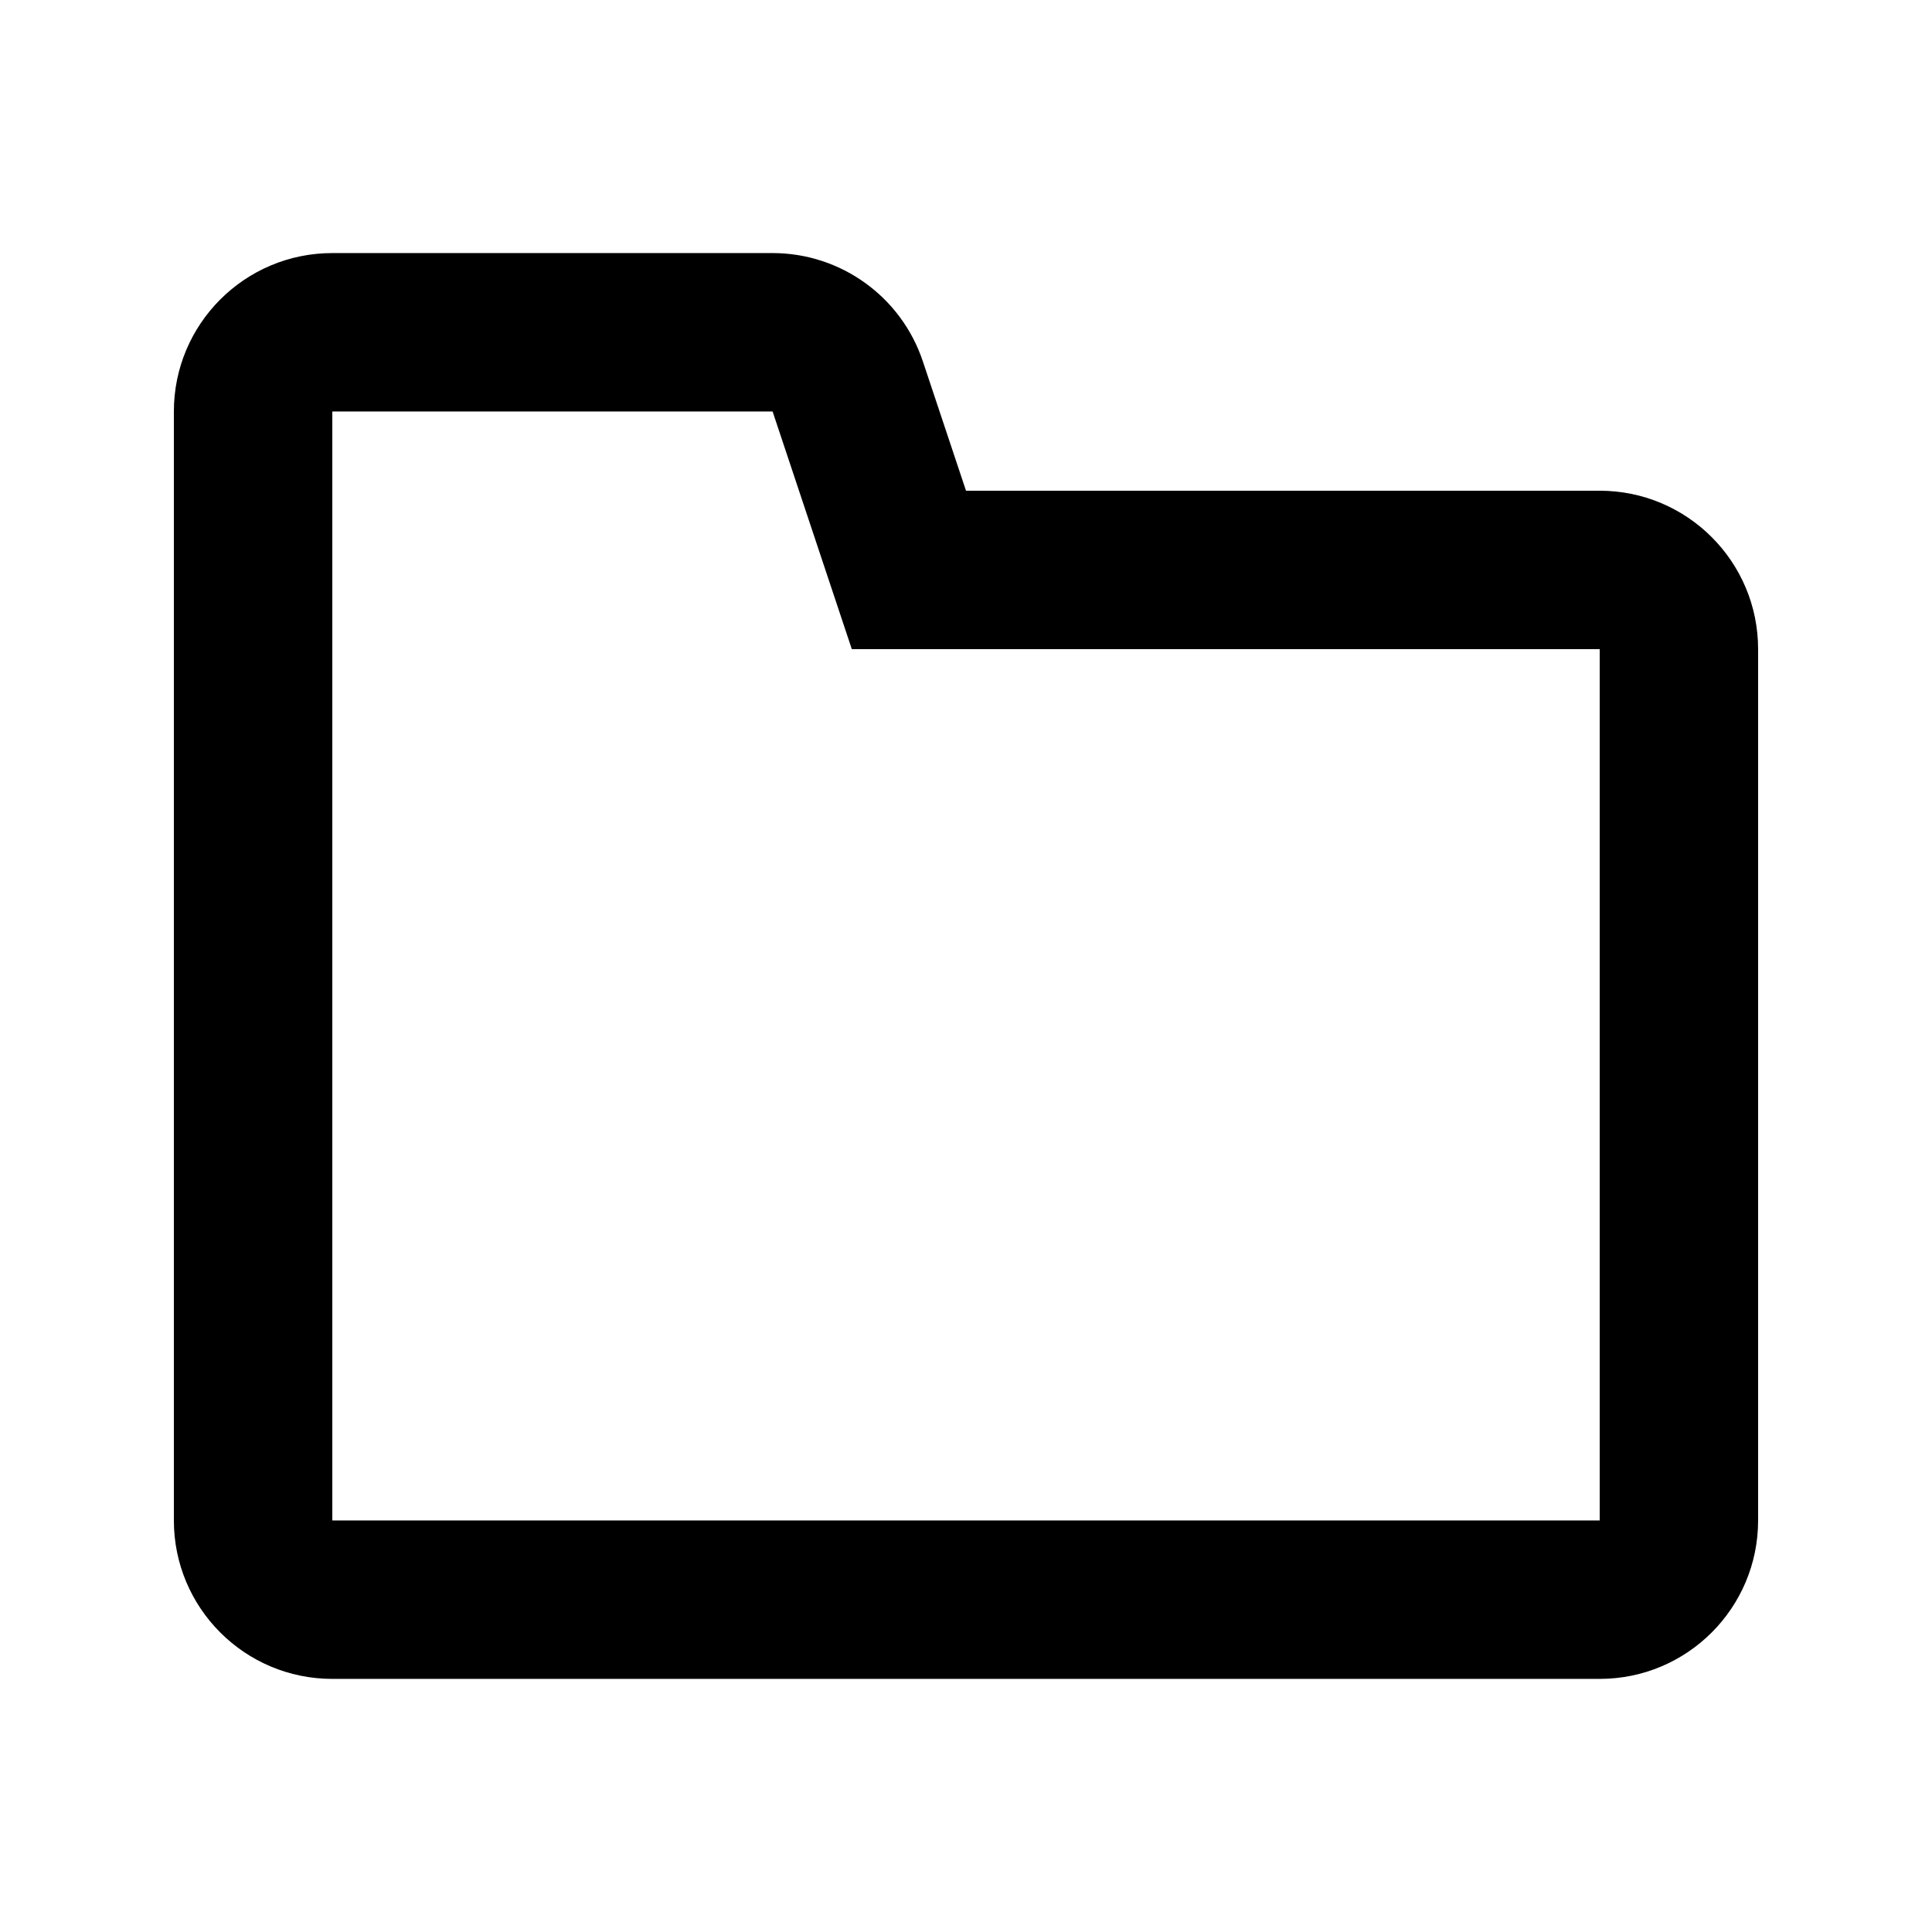 <?xml version="1.0" encoding="UTF-8"?>
<!-- Uploaded to: SVG Repo, www.svgrepo.com, Generator: SVG Repo Mixer Tools -->
<svg fill="#000000" width="800px" height="800px" version="1.1" viewBox="144 144 512 512" xmlns="http://www.w3.org/2000/svg">
 <path d="m369.74 316.03-20.992-62.977h-116.68v293.89h335.87v-230.91zm30.262-41.984h167.93c23.188 0 41.984 18.797 41.984 41.984v230.91c0 23.188-18.797 41.984-41.984 41.984h-335.87c-23.188 0-41.984-18.797-41.984-41.984v-293.89c0-23.188 18.797-41.984 41.984-41.984h116.68c18.07 0 34.113 11.562 39.828 28.707z" fill-rule="evenodd"/>
</svg>